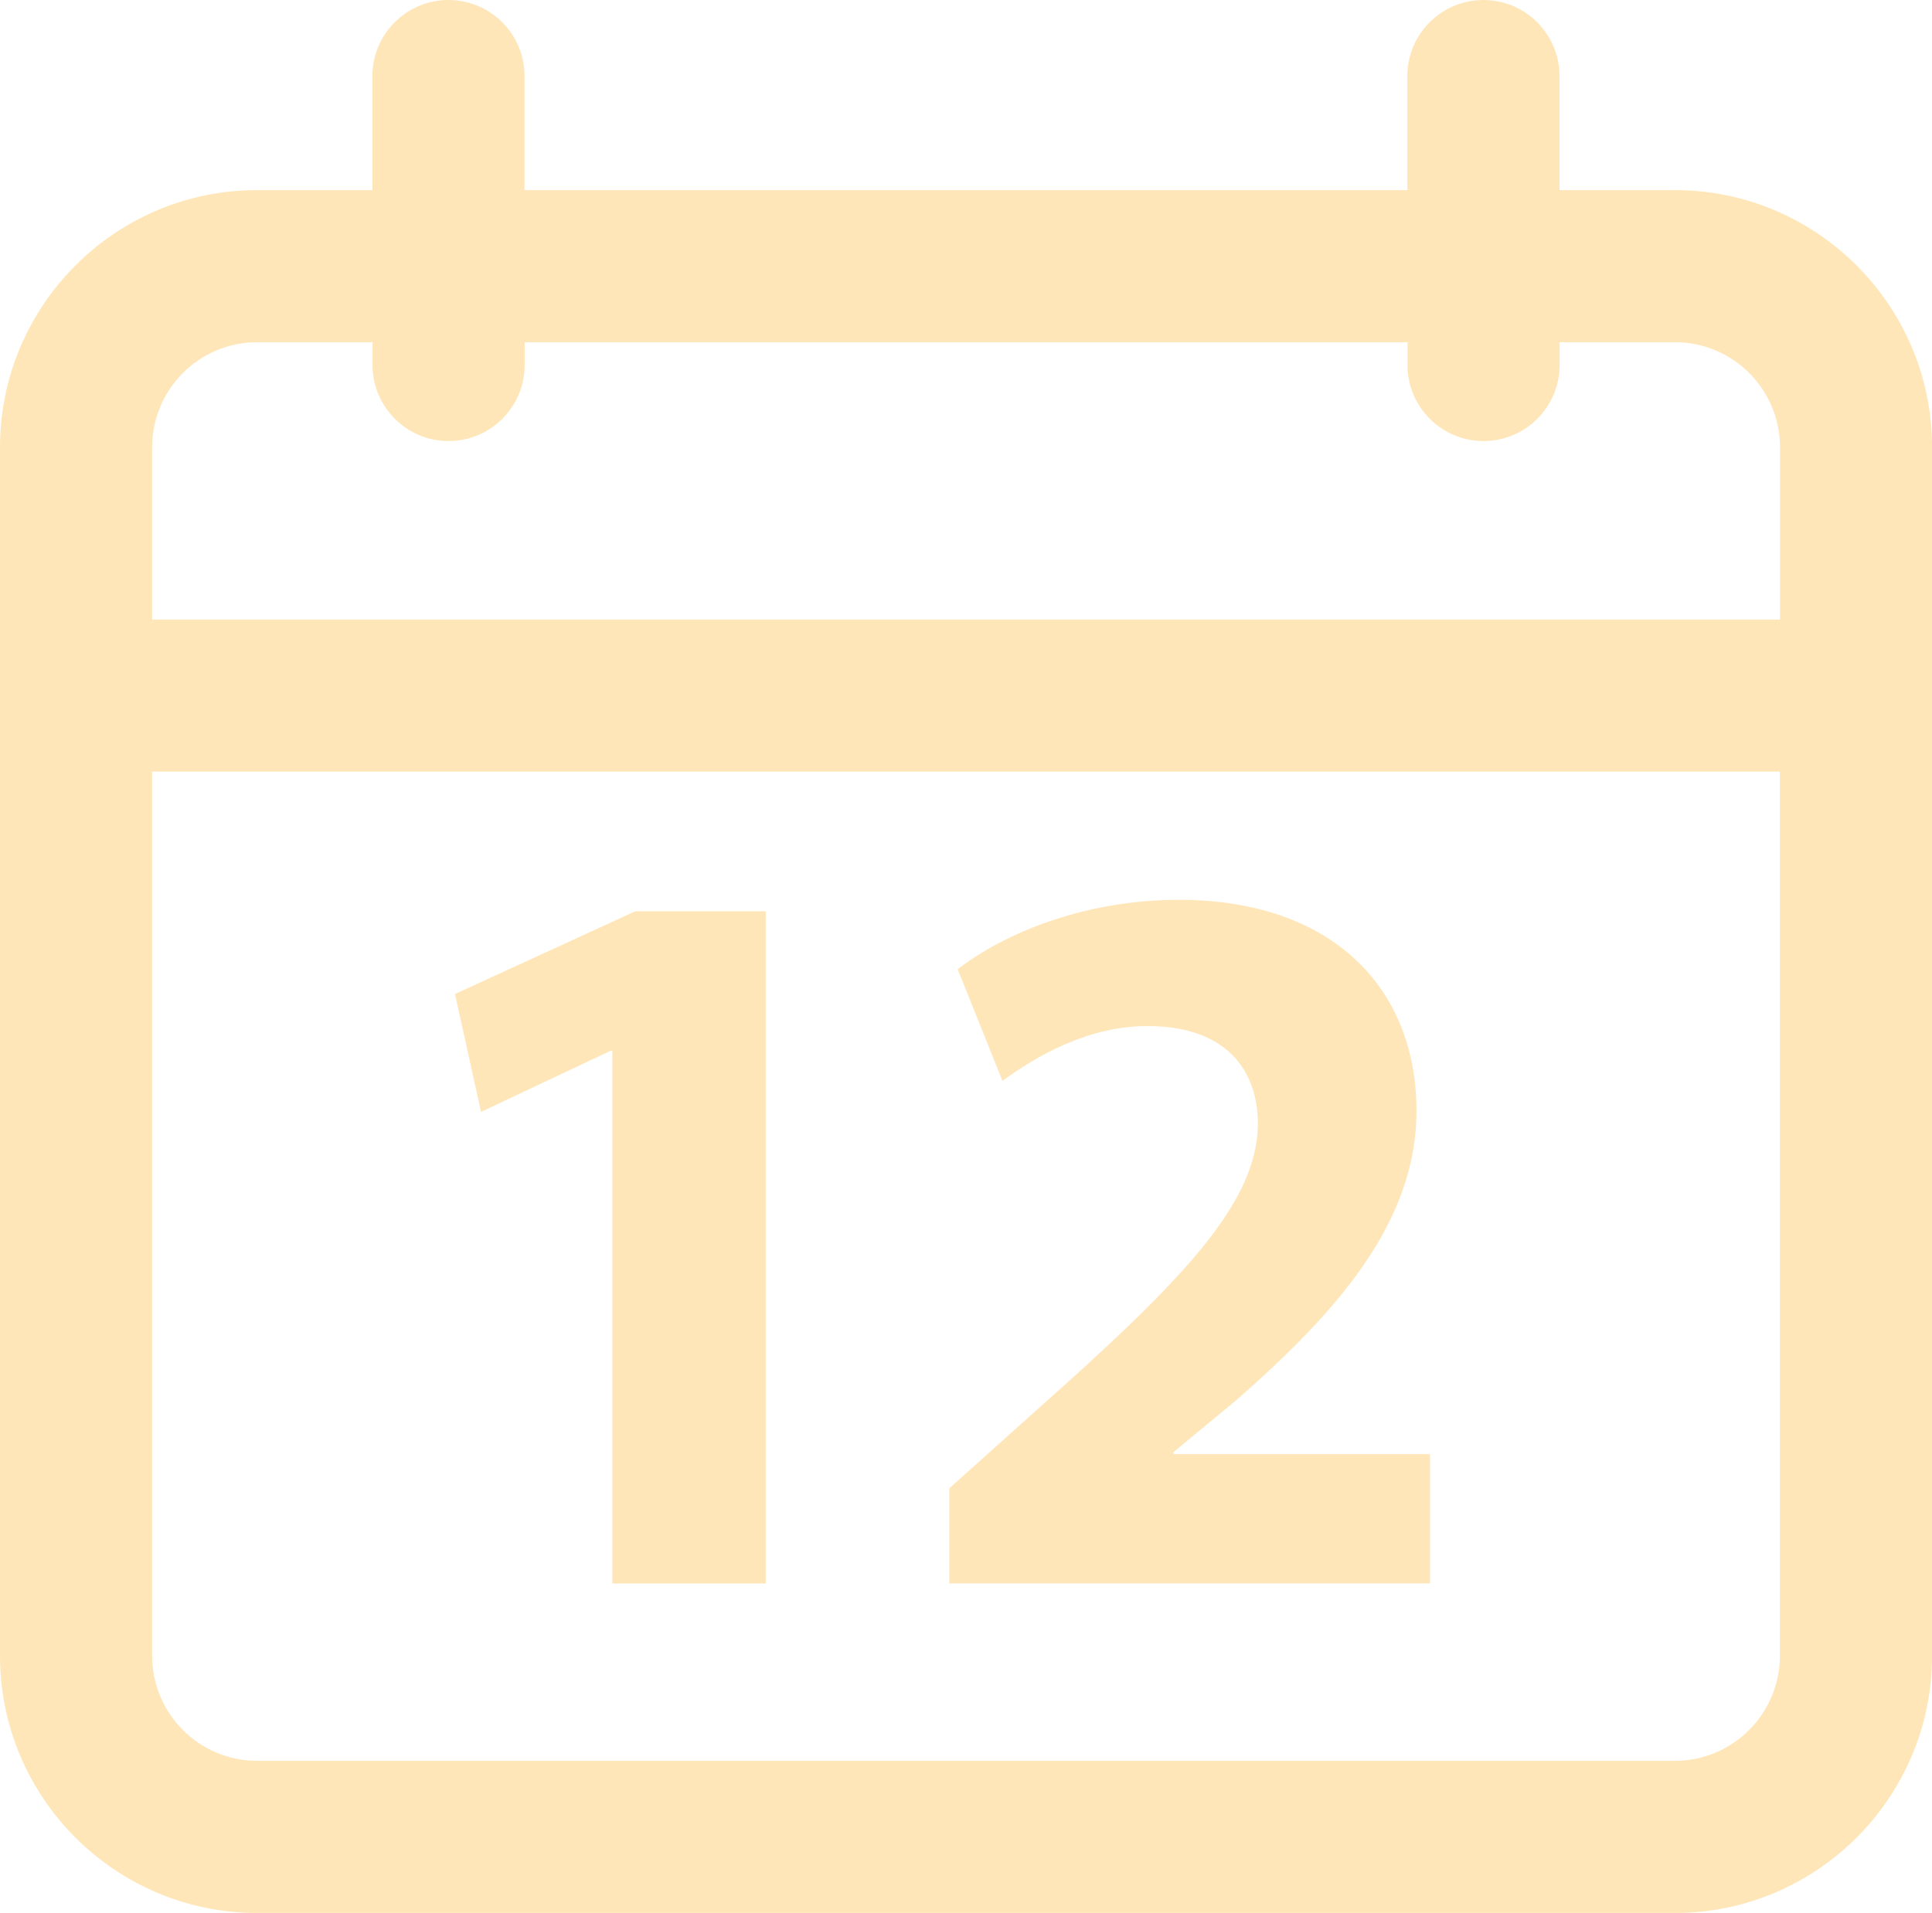 <?xml version="1.0" encoding="UTF-8"?>
<svg id="uuid-ed70c0e0-d592-40c6-b760-a6f239f1da08" data-name="Ebene 2" xmlns="http://www.w3.org/2000/svg" width="31.75" height="31.444" viewBox="0 0 31.75 31.444">
  <g id="uuid-b0c518ca-c867-4987-ac4f-d96195ab41b5" data-name="Ebene 1">
    <g>
      <path d="M27.523,3.125h-1.895v-1.875c0-.69-.56-1.25-1.25-1.25s-1.25.56-1.25,1.25v1.875h-14.508v-1.875c0-.69-.56-1.25-1.25-1.25s-1.25.56-1.25,1.25v1.875h-1.896C1.896,3.125,0,5.021,0,7.351v19.867c0,2.33,1.896,4.227,4.226,4.227h23.298c2.33,0,4.227-1.896,4.227-4.227V7.351c0-2.33-1.896-4.226-4.227-4.226ZM4.226,5.625h1.896v.375c0,.69.56,1.25,1.25,1.25s1.25-.56,1.25-1.25v-.375h14.508v.375c0,.69.56,1.25,1.25,1.25s1.25-.56,1.25-1.25v-.375h1.895c.952,0,1.727.774,1.727,1.726v2.833H2.5v-2.833c0-.951.774-1.726,1.726-1.726ZM27.523,28.944H4.226c-.951,0-1.726-.774-1.726-1.727v-14.534h26.75v14.534c0,.952-.774,1.727-1.727,1.727Z" style="fill: #ffe6b8; stroke-width: 0px;"/>
      <polygon points="7.477 16.339 7.905 18.277 10.03 17.274 10.064 17.274 10.064 26.028 12.583 26.028 12.583 14.979 10.441 14.979 7.477 16.339" style="fill: #ffe6b8; stroke-width: 0px;"/>
      <path d="M19.285,23.869l1.028-.85c1.628-1.428,2.965-2.906,2.965-4.76,0-2.006-1.371-3.468-3.907-3.468-1.491,0-2.811.511-3.633,1.14l.736,1.836c.583-.426,1.423-.901,2.382-.901,1.285,0,1.816.714,1.816,1.615-.017,1.292-1.199,2.532-3.649,4.708l-1.422,1.275v1.563h7.899v-2.125h-4.216v-.034Z" style="fill: #ffe6b8; stroke-width: 0px;"/>
    </g>
  </g>
</svg>